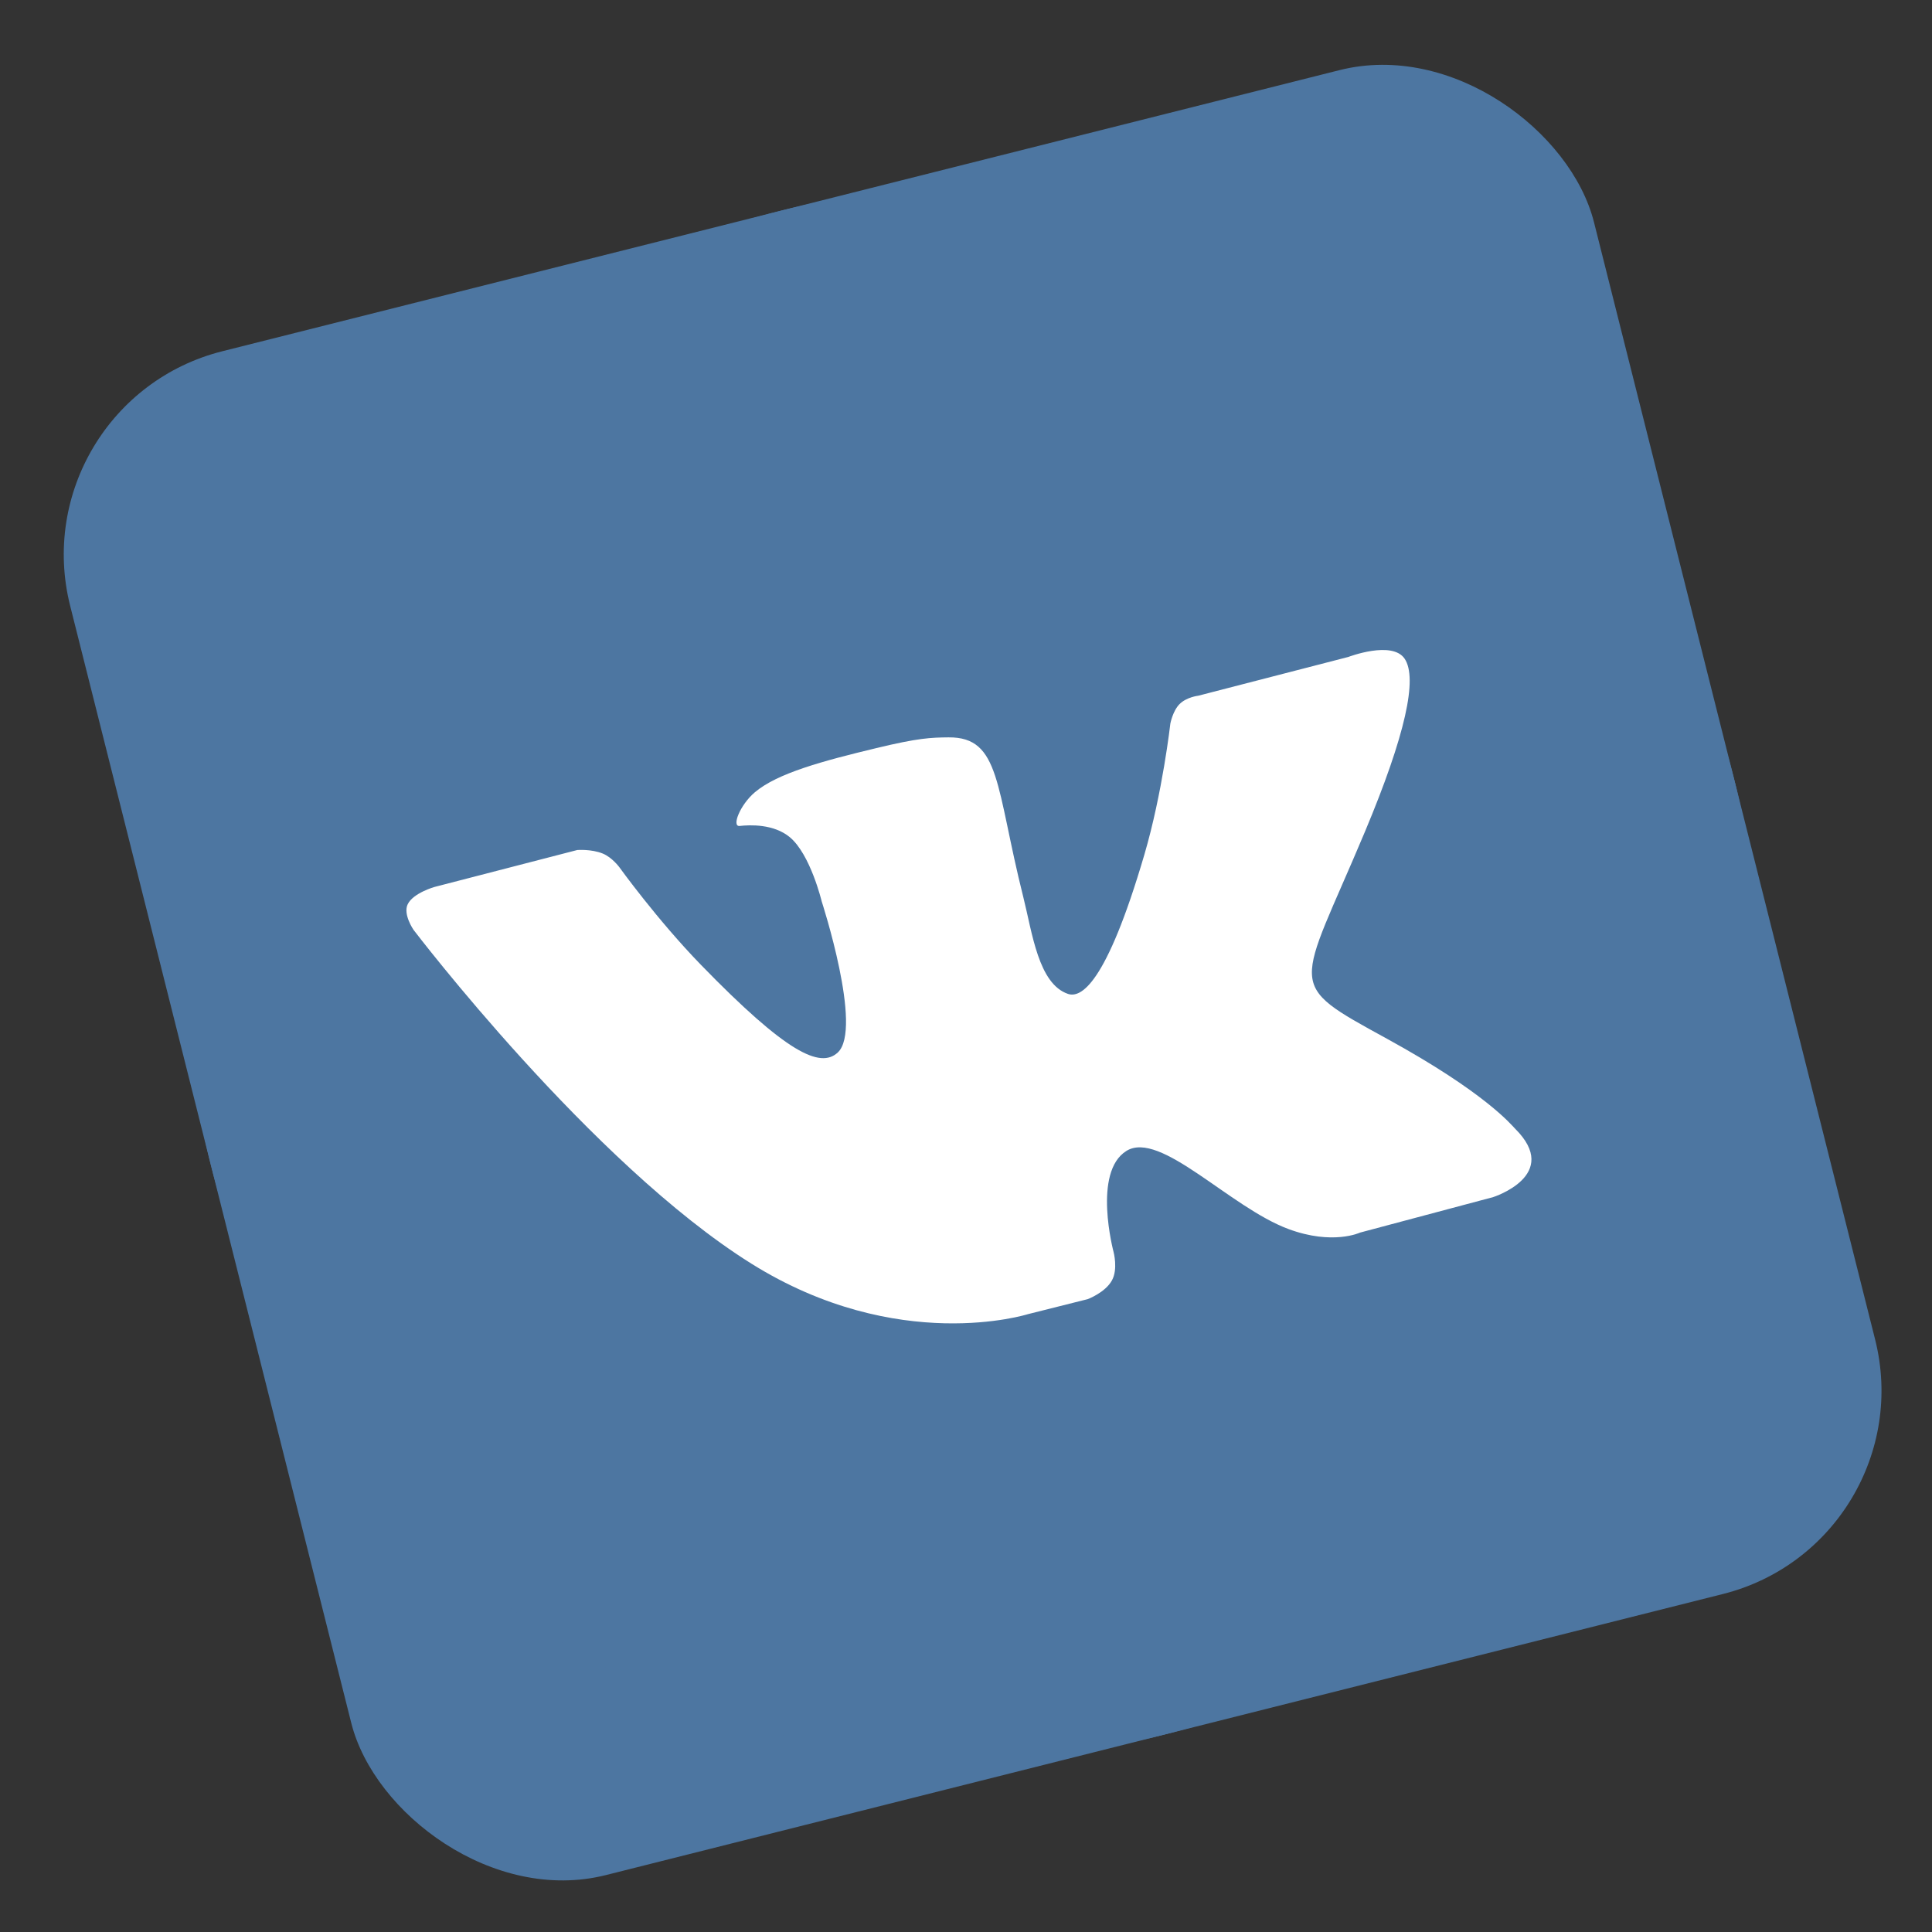 <?xml version="1.0" encoding="UTF-8"?> <svg xmlns="http://www.w3.org/2000/svg" width="62" height="62" viewBox="0 0 62 62" fill="none"><rect x="0" y="0" width="62" height="62" fill="#333333" stroke="none"/><rect x="0.609" y="12.914" width="50.427" height="50.427" rx="6.73" transform="rotate(-14.124 0.609 12.914)" fill="#4D76A1"></rect><path d="M37.367 55.664C50.871 52.266 59.063 38.564 55.665 25.06C52.267 11.556 38.565 3.363 25.061 6.761C11.557 10.159 3.364 23.861 6.762 37.365C10.16 50.87 23.862 59.062 37.367 55.664Z" fill="#4D76A1"></path><path fill-rule="evenodd" clip-rule="evenodd" d="M32.986 42.173L34.905 41.691C34.905 41.691 35.469 41.481 35.684 41.088C35.883 40.726 35.736 40.178 35.736 40.178C35.736 40.178 35.05 37.612 36.15 36.933C37.234 36.263 39.468 38.744 41.348 39.441C42.77 39.969 43.646 39.555 43.646 39.555L47.918 38.416C47.918 38.416 50.127 37.713 48.619 36.218C48.496 36.095 47.672 35.069 44.503 33.331C41.187 31.512 41.648 31.825 43.801 26.694C45.111 23.569 45.496 21.765 45.077 21.14C44.677 20.544 43.27 21.082 43.27 21.082L38.45 22.327C38.45 22.327 38.08 22.369 37.854 22.594C37.634 22.815 37.558 23.22 37.558 23.22C37.558 23.22 37.306 25.446 36.722 27.433C35.491 31.624 34.68 32.033 34.272 31.895C33.322 31.572 33.125 29.927 32.84 28.794C31.95 25.257 32.115 23.647 30.438 23.663C29.881 23.668 29.474 23.681 28.128 24.006C26.401 24.421 24.949 24.811 24.225 25.424C23.744 25.831 23.471 26.537 23.738 26.506C24.067 26.468 24.828 26.439 25.343 26.864C26.007 27.413 26.37 28.929 26.37 28.929C26.37 28.929 27.702 33.021 26.884 33.777C26.322 34.296 25.247 33.796 22.498 30.967C21.089 29.517 19.875 27.829 19.875 27.829C19.875 27.829 19.644 27.514 19.342 27.391C18.976 27.242 18.525 27.278 18.525 27.278L13.945 28.463C13.945 28.463 13.261 28.655 13.084 29.018C12.926 29.341 13.271 29.84 13.271 29.84C13.271 29.84 18.977 37.339 24.11 40.55C28.816 43.494 32.986 42.173 32.986 42.173Z" fill="white"></path></svg> 